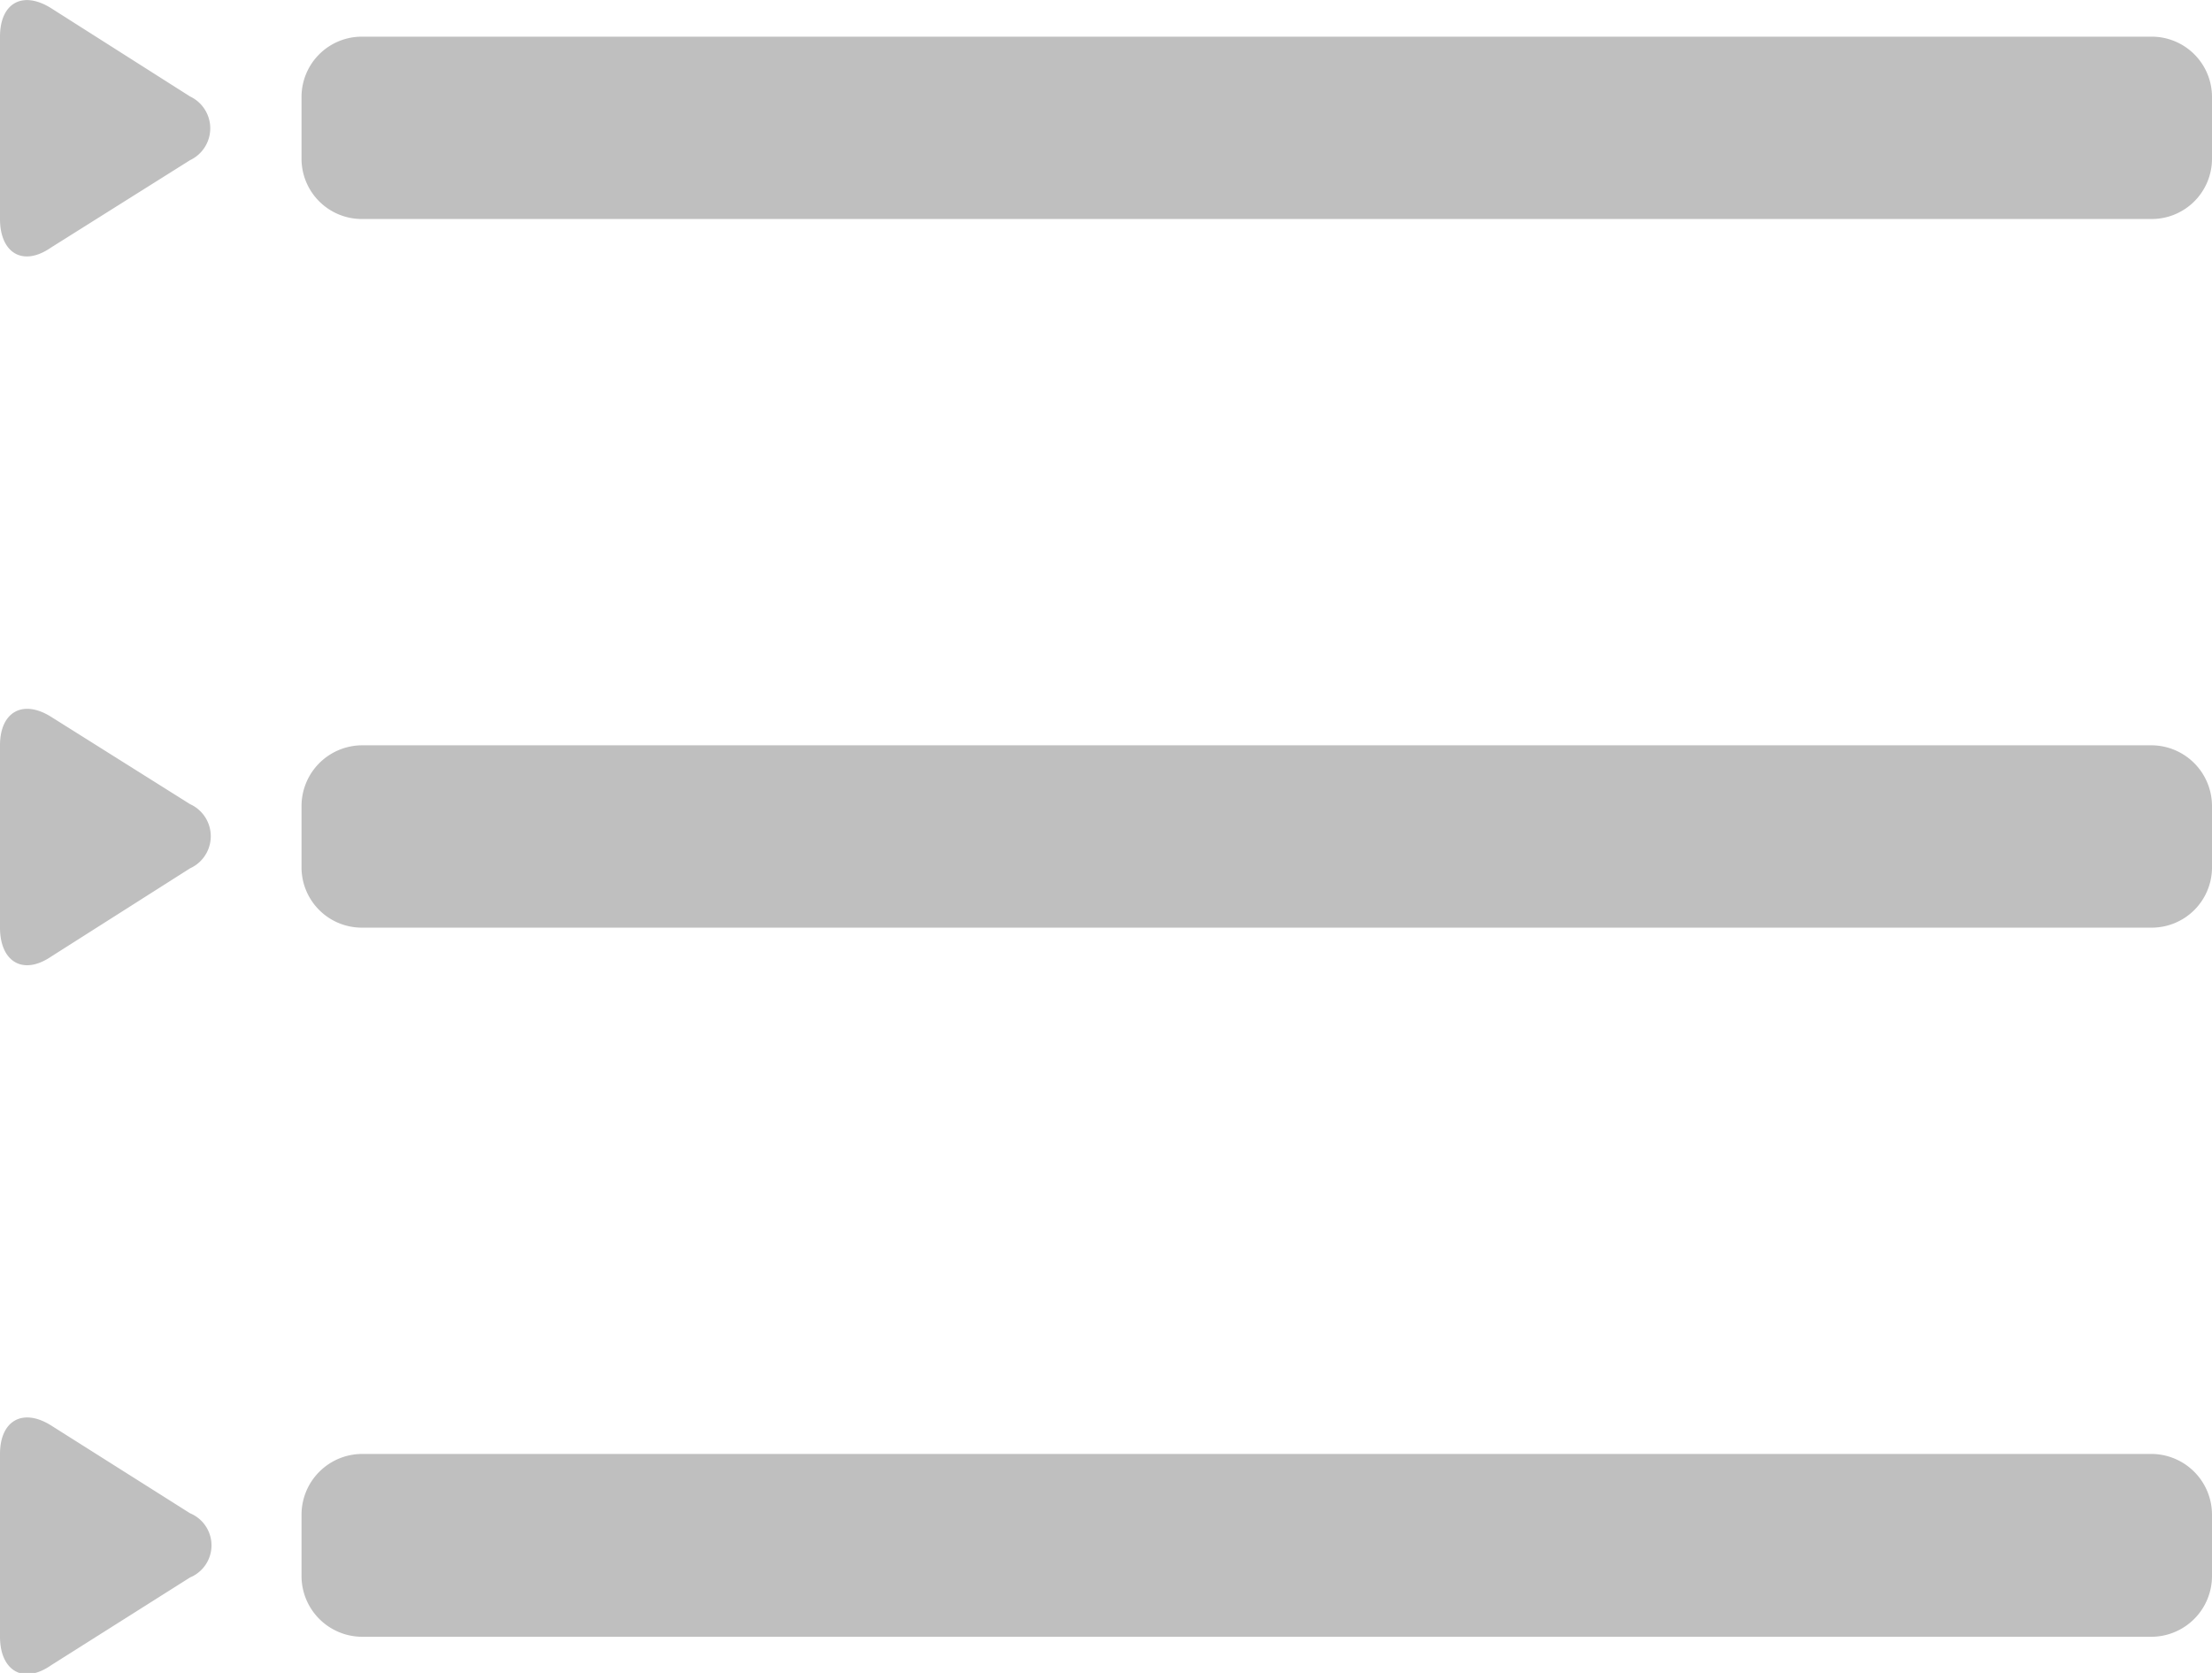 <svg xmlns="http://www.w3.org/2000/svg" viewBox="0 0 45.85 34.68"><defs><style>.cls-1{fill:#bfbfbf;}</style></defs><title>アセット 30</title><g id="レイヤー_2" data-name="レイヤー 2"><g id="レイヤー_1-2" data-name="レイヤー 1"><path class="cls-1" d="M3.94,2,1.06.17C.47-.2,0,.06,0,.76V4.54c0,.7.47,1,1.06.59L3.94,3.32A.73.73,0,0,0,3.94,2ZM44.6.76H7.5A1.25,1.25,0,0,0,6.25,2V3.28A1.25,1.25,0,0,0,7.5,4.54H44.6a1.25,1.25,0,0,0,1.25-1.26V2A1.25,1.25,0,0,0,44.6.76ZM3.94,16.67,1.06,14.86c-.59-.37-1.06-.1-1.06.59v3.78c0,.7.47,1,1.06.6L3.94,18A.73.73,0,0,0,3.94,16.67ZM44.6,15.45H7.5a1.26,1.26,0,0,0-1.25,1.26V18A1.25,1.25,0,0,0,7.5,19.23H44.6A1.25,1.25,0,0,0,45.85,18V16.71A1.26,1.26,0,0,0,44.6,15.45ZM3.94,31.37,1.06,29.55c-.59-.37-1.06-.1-1.06.59v3.79c0,.69.47,1,1.06.59L3.94,32.7A.72.72,0,0,0,3.94,31.37ZM44.6,30.14H7.5A1.26,1.26,0,0,0,6.25,31.4v1.27A1.26,1.26,0,0,0,7.5,33.93H44.6a1.26,1.26,0,0,0,1.25-1.26V31.4A1.26,1.26,0,0,0,44.6,30.14Z"/></g></g></svg>